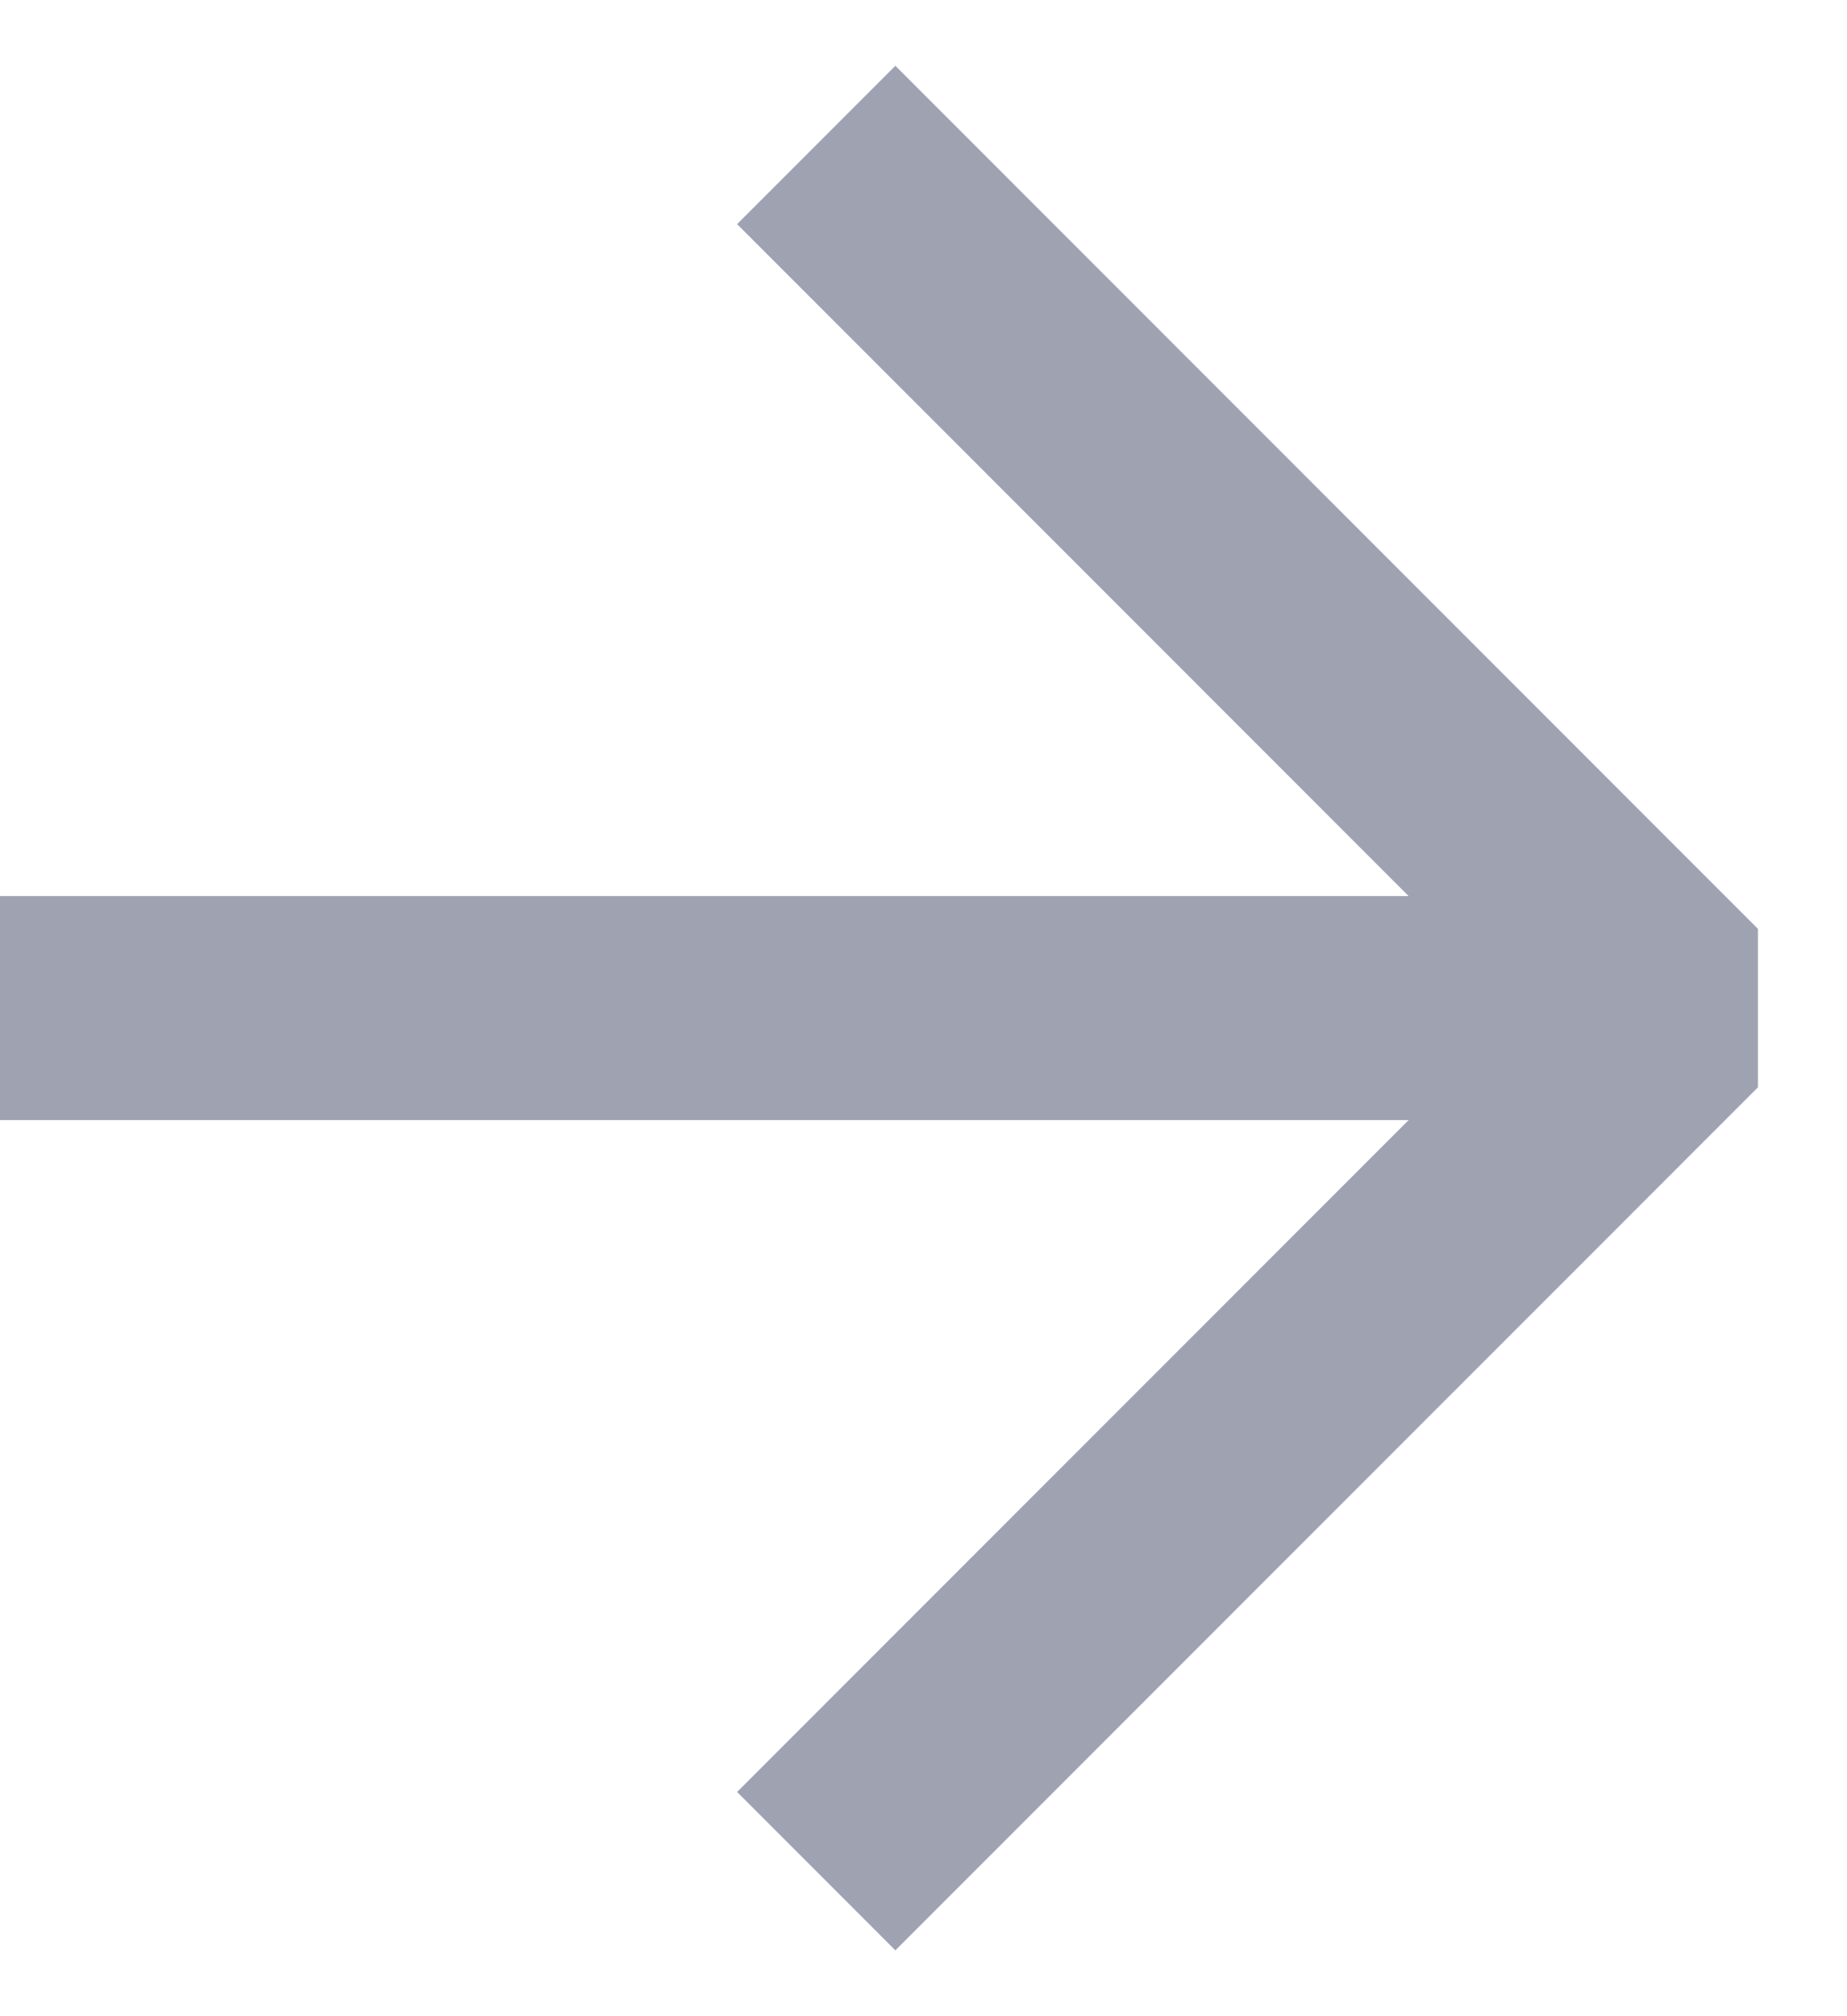 <svg width="22" height="24" viewBox="0 0 22 24" fill="none" xmlns="http://www.w3.org/2000/svg">
<g clip-path="url(#clip0_1990_660)">
<g clip-path="url(#clip1_1990_660)">
<path d="M1.333 12H17.331" stroke="#9FA3B1" stroke-width="2.666" stroke-linecap="square" stroke-linejoin="bevel"/>
<path d="M10.665 21.331L19.997 12L10.665 2.668" stroke="#9FA3B1" stroke-width="2.666" stroke-linecap="square" stroke-linejoin="bevel"/>
</g>
</g>
<defs>
<clipPath id="clip0_1990_660">
<rect width="21.329" height="24" fill="white" transform="matrix(1 0 0 -1 0 24)"/>
</clipPath>
<clipPath id="clip1_1990_660">
<rect width="21.329" height="23.996" fill="white" transform="matrix(1 0 0 -1 0 23.998)"/>
</clipPath>
</defs>
</svg>
